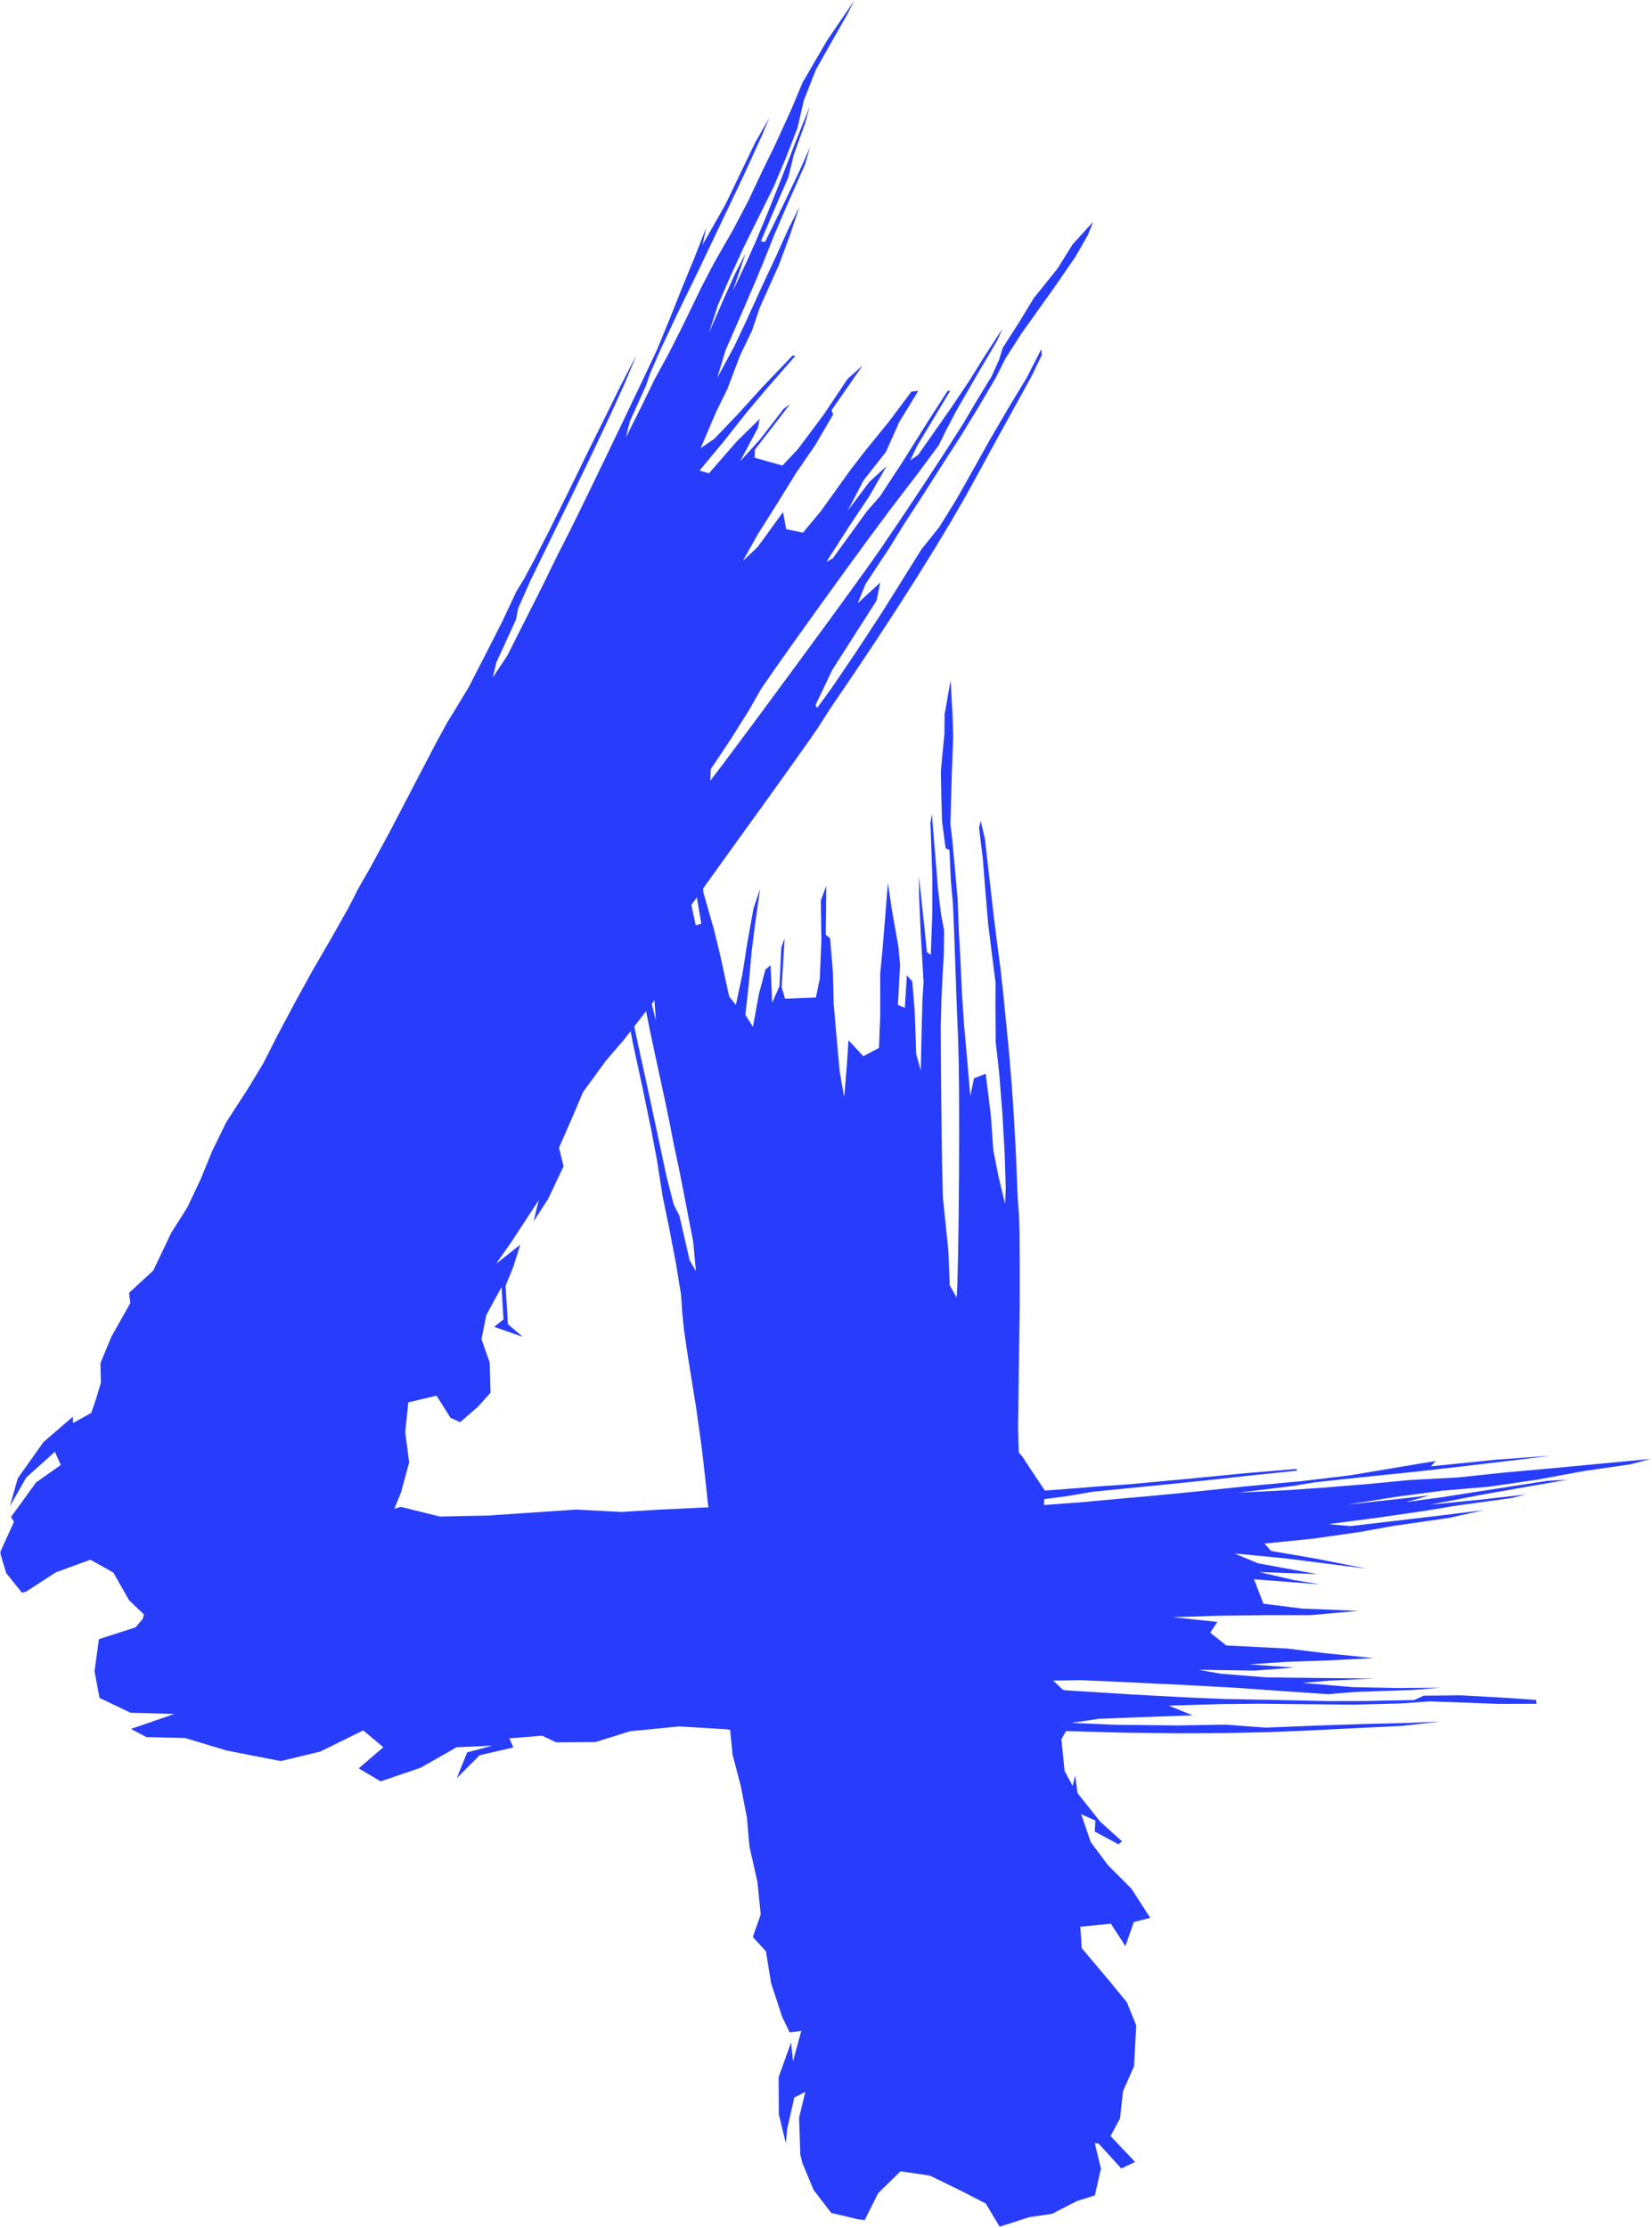 <svg width="660" height="890" viewBox="0 0 660 890" fill="none" xmlns="http://www.w3.org/2000/svg">
<mask id="mask0_201_77" style="mask-type:luminance" maskUnits="userSpaceOnUse" x="0" y="0" width="438" height="660">
<path d="M0 0H437.078V659.619H0V0Z" fill="white"/>
</mask>
<g mask="url(#mask0_201_77)">
<path d="M10.358 635.786L22.317 628.052L36.106 623.002L45.282 628.141L51.51 639.111L57.478 644.853L55.062 654.941L65.877 657.139L78.042 659.094L88.301 655.733L97.349 659.341L105.298 649.383L111.289 640.873L114.224 637.16L114.186 648.927L121.068 653.919L120.786 642.619L123.98 632.567L134.079 625.535L144.681 618.398L155.657 607.266L160.169 596.228L163.462 584.178L161.892 572.075L163.134 560.146L174.407 557.488L180.002 566.344L183.836 568.08L191.031 561.803L195.97 556.292L195.65 544.279L192.357 534.893L194.293 525.26L200.376 514.075L201.153 527.001L197.464 529.995L208.783 533.98L202.921 528.925L201.984 513.561L205.101 505.953L207.868 497.154L198.211 504.799L204.225 496.215L215.231 479.372L213.188 487.862L219.057 478.759L225.163 465.823L223.318 458.461L229.24 444.932L232.929 436.212L242.274 423.422L249.225 415.373L259.546 402.07L267.876 391.037L268.082 380.87L266.619 377.498L266.832 375.311L273.227 365.642L288.715 343.986L304.729 321.773L315.567 306.645L323.266 295.801L326.688 290.836L331.734 282.954L341.467 268.639L350.111 255.703L358.388 243.029L366.185 230.801L373.396 219.196L379.89 208.4L385.576 198.594L390.37 189.863L396.331 178.941L403.358 166.188L412.222 150.095L416.201 141.821L416.041 139.44L410.111 151.023L403.175 162.455L395.233 176.051L389.616 186.151L382.138 199.407L375.301 210.471L368.007 219.595L360.454 231.724L352.176 244.922L342.176 260.202L332.824 274.003L326.505 282.755L325.796 281.67L332.511 267.569L339.386 256.809L350.202 239.888L351.688 232.694L342.656 240.968L345.812 233.244L355.354 218.808L360.964 209.695L369.935 195.888L376.208 185.988L383.937 174.033L391.041 162.392L397.87 150.814L401.681 143.231L407.962 133.389L421.293 114.706L429.624 102.593L434.586 93.941L436.773 88.555L428.564 97.564L422.52 107.244L413.008 119.089L407.078 128.848L400.667 138.827L399.12 143.75L396.178 150.294L389.638 161.013L384.875 169.125L377.969 179.932L369.082 193.518L359.76 207.529L351.559 219.6L345.232 228.546L336.985 239.94L326.901 253.747L315.979 268.618L305.217 283.206L295.59 296.174L288.113 306.173L283.761 311.858L283.967 307.233L291.886 295.345L299.233 283.668L304.104 275.11L310.171 266.353L318.471 254.633L328.083 241.215L338.098 227.377L347.603 214.383L355.667 203.513L366.704 189.098L375.019 177.881L377.733 172.349L381.894 164.374L390.019 150.3L398.495 135.832L400.477 131.286L392.984 142.869L387.253 152.088L379.974 162.916L366.849 181.662L363.64 183.901L366.353 178.191L379.646 156.073L378.571 156.162L371.384 167.289L360.705 184.331L351.681 198.091L346.3 204.278L332.748 222.977L330.156 224.445L339.142 210.408L347.275 198.248L354.211 186.167L347.351 192.459L338.7 203.969L344.935 191.971L353.983 180.435L359.265 168.563L366.887 156.104L364.127 156.414L355.347 168.144L345.804 179.9L339.722 187.782L327.885 204.252L320.796 212.768L314.074 211.347L312.839 204.53L302.717 218.457L296.817 224.026L302.541 213.743L310.971 200.377L318.083 188.862L325.682 177.819L332.854 165.543L332.206 163.865L344.653 145.974L338.647 151.312L328.997 165.727L318.769 179.402L312.61 185.957L301.497 182.821L301.596 179.596L315.636 161.453L313.067 163.32L303.517 175.663L295.682 184.274L302.755 171.018L303.532 167.3L294.348 176.324L283.235 189.066L279.47 187.955L288.944 176.571L298.258 164.788L305.964 155.617L317.793 142.104L316.657 142.015L304.691 154.521L294.515 165.737L285.377 175.275L279.912 179.03L286.2 164.306L290.567 155.444L295.788 141.684L300.438 132.088L303.532 122.901L311.2 105.786L315.514 94.156L319.424 82.536L314.965 91.455L309.859 102.776L304.355 114.527L298.09 128.302L293.25 138.549L286.528 150.976L289.828 139.991L296.017 125.843L301.916 112.141L305.224 104.134L309.249 94.04L314.455 81.896L321.657 65.609L323.593 58.86L319.577 67.911L312.778 82.121L305.666 96.62L303.997 96.374L310.346 81.382L314.92 70.874L317.191 61.634L321.589 49.453L323.502 42.516L317.664 57.13L311.619 72.704L306.314 85.939L301.84 96.636L298.273 104.617L292.77 116.216L297.869 101.193L293.814 109.037L288.814 120.133L283.227 132.964L286.825 121.863L291.779 110.432L297.084 98.859L302.816 87.281L309.188 74.434L313.868 63.297L318.593 51.163L321.139 40.083L325.964 27.818L338.655 5.432L341.269 0.273L330.415 16.177L320.59 33.061L316.208 43.549L309.561 58.084L304.782 67.843L298.951 80.213L292.961 91.623L285.438 104.769L280.544 114.097L272.472 130.704L267.107 141.291L261.504 151.537L256.504 161.852L250.018 174.793L251.68 168.212L258.105 153.955L259.805 148.984L264.004 139.377L270.392 125.78L278.646 108.89L285.43 94.648L290.43 84.14L297.259 69.772L304.34 54.262L307.374 46.978L301.718 56.936L295.994 68.823L289.736 81.833L280.689 97.784L282.145 90.91L277.389 103.096L272.533 114.9L267.587 127.301L262.457 139.77L256.184 153.037L249.187 167.693L242.266 182.097L235.887 195.285L230.506 206.302L226.595 214.178L222.929 221.346L216.786 233.91L211.481 244.419L202.655 261.922L196.862 270.611L198.318 264.57L206.184 247.402L206.976 243.071L211.999 231.734L221.855 211.509L228.974 196.932L235.254 183.901L240.727 172.391L245.391 162.371L249.812 152.607L254.302 141.789L248.021 153.913L241.878 166.393L236.184 177.84L227.861 194.908L219.812 211.174L213.653 223.26L209.377 231.21L206.321 236.217L200.62 248.346L194.27 260.837L187.251 274.491L181.968 283.243L178.843 288.282L173.95 297.249L165.413 313.609L156 331.694L147.982 346.471L143.203 354.814L139.27 362.522L131.976 375.437L124.841 387.702L117.799 400.497L110.611 414.036L105.199 424.717L98.995 434.964L90.428 448.188L84.932 459.399L80.115 471.135L74.864 482.241L68.385 492.471L61.273 507.447L51.586 516.393L52.051 520.504L44.535 533.854L40.13 544.494L40.305 552.307L38.308 558.992L36.441 564.383L29.154 568.426L29.147 565.851L17.386 575.993L7.111 590.455L3.956 601.639L10.473 590.177L21.936 579.883L24.269 585.174L14.383 592.159L4.421 605.897L5.579 607.885L0 620.123L2.5 628.366L8.765 636.185L10.358 635.786Z" fill="#283DFC"/>
</g>
<mask id="mask1_201_77" style="mask-type:luminance" maskUnits="userSpaceOnUse" x="37" y="580" width="623" height="132">
<path d="M37.074 580.418H660V711.972H37.074V580.418Z" fill="white"/>
</mask>
<g mask="url(#mask1_201_77)">
<path d="M54.985 618.136L64.672 627.192L63.171 639.562L54.147 650.002L39.52 654.747L37.752 667.547L39.764 678.218L52.172 684.133L69.642 684.626L52.325 690.593L58.483 693.855L73.956 694.227L90.603 699.235L112.143 703.435L127.905 699.659L145.123 691.186L153.149 697.908L143.301 706.345L152.067 711.552L168.05 706.093L182.395 697.934L196.709 697.274L186.656 699.948L182.479 710.262L191.602 701.112L205.086 697.987L203.5 694.363L216.587 693.309L222.197 695.936L237.937 695.832L251.74 691.521L271.382 689.597L289.416 690.693L307.945 692.518L323.593 692.046L332.778 687.405L338.433 686.597L369.455 688.144L399.326 690.221L417.291 691.296L426.01 691.453L449.341 692.098L469.921 692.35L489.212 692.266L506.514 691.878L520.135 691.354L536.697 690.525L560.425 689.366L575.303 687.657L563.131 688.171L543.519 688.679L525.097 689.298L505.638 690.074L489.563 688.889L470.401 689.204L445.965 688.947L428.167 688.192L438.8 686.571L454.639 685.942L476.483 685.166L466.925 681.291L487.299 680.688L503.618 680.525L522.025 680.73L540.897 680.903L559.487 680.426L571.187 679.592L598.619 680.593L613.909 680.557L613.672 679.02L603.535 678.286L583.741 677.18L568.817 677.316L564.929 679.068L544.716 679.45L531.011 679.487L510.142 679.036L489.166 678.643L473.755 677.987L451.91 676.813L427.375 675.276L405.652 673.625L392.443 672.476L398.251 670.772L419.12 671.317L431.963 671.123L449.806 671.92L472.238 672.99L493.496 674.144L511.065 675.392L530.508 676.724L541.08 675.837L564.411 675.025L575.433 674.138L558.199 674.249L540.447 673.897L520.508 672.204L530.889 671.328L549.098 670.457L529.685 670.274L505.897 670.001L487.657 668.533L478.839 666.96L501.247 667.311L517.055 666.089L498.984 664.805L514.144 663.803L532.612 663.153L548.641 662.288L529.335 660.332L514.266 658.481L489.951 657.259L483.488 652.162L486.339 647.852L468.671 645.969L486.872 645.382L505.859 645.151L523.549 645.146L532.597 644.339L542.78 643.437L520.173 642.53L504.738 640.563L501.026 630.831L527.429 632.86L516.751 631.088L503.168 627.952L526.171 628.749L502.612 624.444L493.183 620.511L513.824 622.509L530.318 624.612L546.004 626.589L525.966 622.625L507.802 619.499L505.211 616.537L524.296 614.644L543.687 611.87L555.943 609.62L579.175 606.259L592.811 603.186L574.541 605.472L556.416 607.596L539.632 609.573L530.745 608.797L550.943 606.149L568.359 603.621L582.178 601.361L603.802 598.393L609.541 596.972L591.218 599.044L571.309 601.01L591.576 597.124L605.578 594.634L626.355 591.037L617.971 591.514L593.017 595.389L575.837 598.074L561.82 599.946L571.187 597.324L555.661 599.07L538.123 601.005L558.481 597.78L576.18 595.441L595.006 593.831L614.236 591.016L632.971 587.56L651.31 584.912L659.534 582.741L640.006 584.592L620.723 586.417L600.959 588.189L582.613 590.14L563.039 591.183L545.409 592.877L528.214 594.256L512.482 595.326L494.776 596.238L516.4 593.569L525.44 592.059L544.312 590.04L567.757 587.618L584.526 585.683L607.956 582.914L619.412 581.451L597.498 583.077L571.637 585.704L573.55 583.57L555.463 586.59L539.251 589.317L520.501 591.566L496.689 593.805L476.087 595.95L460.149 597.507L449.311 598.446L432.984 599.972L409.044 601.76L405.896 600.234L425.515 597.738L436.719 595.84L464.151 593.124L484.342 591.052L501.08 589.207L518.206 587.418L517.917 586.752L497.444 588.457L474.967 590.664L451.331 592.861L437.802 593.81L427.436 594.644L408.236 596.065L390.72 596.805L381.597 596.773L360.118 597.927L332.884 599.773L316.741 600.517L302.442 601.456L283.089 602.064L263.196 603.008L248.303 603.926L230.147 602.982L213.051 604.141L195.131 605.362L175.748 605.766L160.138 601.896L148.401 605.341L128.56 605.86L119.383 609.253L110.694 609.227L112.806 606.888L94.01 601.928L81.418 604.099L94.879 606.49L92.828 610.349L78.293 605.263L72.325 606.521L60.206 610.69L54.985 618.136Z" fill="#283DFC"/>
</g>
<mask id="mask2_201_77" style="mask-type:luminance" maskUnits="userSpaceOnUse" x="236" y="231" width="225" height="659">
<path d="M236.101 231.399H460.493V890H236.101V231.399Z" fill="white"/>
</mask>
<g mask="url(#mask2_201_77)">
<path d="M345.47 886.758L350.828 876.051L359.776 867.294L371.529 869.024L384.106 875.175L393.831 880.177L399.373 889.417L411.24 885.605L420.341 884.278L430.029 879.27L437.407 876.905L439.838 866.234L437.369 856.03L438.962 856.261L447.986 866.177L453.482 863.555L443.664 853.22L447.452 846.214L448.649 835.344L453.078 825.271L453.939 809.021L450.189 799.75L443.116 791.15L432.186 778.177L431.583 769.609L443.794 768.382L449.625 777.364L452.963 767.763L459.511 766.038L452.079 754.476L442.612 744.979L435.76 735.777L431.965 724.655L437.62 727.214L437.384 731.613L446.858 736.684L448.26 735.504L439.548 727.628L430.455 716.197L429.586 709.118L428.535 713.392L425.31 707.34L424.045 694.703L425.966 691.321L427.993 689.328L424.846 675.139L419.198 669.79L416.034 656.686L413.725 645.192L413.862 632.864L415.326 622.775L416.629 608.151L417.445 595.403L411.903 587.092L408.313 581.607L407.018 580.233L406.728 570.653L407.033 547.214L407.406 521.756L407.414 504.425L407.322 492.187L407.155 486.392L406.56 477.913L405.928 462.051L405.165 447.657L404.236 433.804L403.146 420.506L401.896 407.811L400.813 396.841L399.685 386.71L398.473 377.539L396.995 365.761L395.447 352.217L393.481 335.06L391.804 327.839L391.156 330.781L392.642 342.857L393.488 353.601L394.777 368.992L396.095 379.579L397.734 392.494L397.696 402.305L397.803 416.248L399.152 428.235L400.417 444.06L401.377 460.793L401.812 474.395L401.568 480.929L398.87 469.77L396.819 459.283L395.889 445.77L393.801 428.874L389.129 430.72L387.642 437.778L386.156 420.485L385.158 409.394L384.319 396.883L383.664 382.342L383.107 372.657L382.566 358.903L381.507 346.968L380.455 335.584L379.7 329.103L380.226 310.053L380.821 294.086L380.539 285.26L379.784 271.726L377.376 285.423L377.322 292.921L375.889 307.84L376.072 318.652L376.377 328.175L377.787 338.846L379.319 339.533L379.898 352.013L380.714 361.105L381.187 372.222L381.712 386.715L382.246 401.906L382.787 415.267L383.046 425.272L383.168 437.92L383.199 453.252L383.138 469.917L382.993 486.398L382.772 501.033L382.498 512.228L382.223 518.306L379.433 513.434L378.885 499.512L377.673 487.813L376.72 478.537L376.438 468.202L376.217 454.757L376.042 439.661L375.904 424.202L375.843 409.882L376.125 398.671L377.078 380.575L377.177 371.488L375.996 365.415L374.792 355.589L373.366 338.3L372.299 325.081L371.735 328.731L372.147 340.66L372.482 350.214L372.467 364.818L371.872 381.414L370.318 380.334L369.083 368.247L367.109 349.947L367.162 357.22L367.833 372.704L368.976 392.19L368.526 399.4L368.13 414.858L367.863 427.558L366.042 421.061L365.455 404.177L364.464 391.98L362.314 389.589L361.484 402.609L358.732 401.356L359.601 385.488L358.915 378.105L356.339 363.512L354.723 352.684L353.679 365.919L352.497 380.145L351.651 388.849L351.666 405.351L351.163 418.56L344.936 421.906L338.991 415.529L338.335 425.471L337.261 438.25L335.462 427.936L334.113 413.133L333.046 400.621L332.756 388.273L331.628 374.754L329.905 373.412L330.088 353.822L327.939 359.689L328.16 375.509L327.527 390.894L325.957 398.44L313.648 398.944L312.291 394.402L313.465 374.823L312.161 378.367L311.392 393.978L308.488 400.522L307.863 385.546L305.789 387.297L303.213 396.946L300.805 410.16L297.794 405.362L299.128 393.249L300.294 380.087L301.666 369.138L303.67 355.085L301.048 362.804L298.556 376.642L296.551 389.468L293.983 401.387L291.315 398.057L287.649 381.162L285.309 371.551L281.048 356.627L280.515 351.913L276.94 336.476L273.449 320.362L270.537 312.433L268.258 305.318L270.819 317.787L273.015 330.503L275.598 344.042L278.35 358.132L280.179 368.965L277.969 369.642L274.935 355.515L271.62 340.377L269.181 329.465L267.001 320.771L264.432 309.114L261.383 293.32L258.853 280.368L259.28 287.232L261.452 300.939L263.937 316.943L264.585 326.969L260.126 308.375L257.633 296.062L254.828 287.966L251.208 274.799L248.235 264.789L251.063 278.543L254.981 295.181L258.258 309.224L260.804 320.64L262.527 329.213L264.806 341.321L260.316 327.304L261.208 334.693L263.548 346.365L266.444 359.663L262.786 348.363L260.179 336.339L257.885 324.174L256.117 311.956L254.059 298.191L251.475 286.356L248.334 272.35L244.394 261.984L241.802 251.46L237.404 231.591L236.642 234.565L239.241 247.49L240.522 258.476L243.007 272.974L245.049 286.099L246.978 298.658L248.868 310.792L250.24 323.503L251.322 336.512L253.274 348.84L256.048 365.179L257.42 375.032L259.127 387.088L261.422 399.211L262.054 407.816L258.556 393.522L256.2 384.314L254.28 376.862L251.803 364.676L248.952 348.583L246.101 330.702L243.601 317.661L241.848 306.031L238.944 288.842L236.658 276.1L236.337 279.089L238.212 294.002L240.148 306.151L243.342 328.904L239.097 318.463L241.711 330.194L244.851 343.193L247.763 355.159L251.2 368.714L253.761 381.687L256.78 397.266L259.897 412.792L263.083 427.658L265.659 439.524L267.534 448.544L268.83 455.345L271.475 467.846L273.617 478.815L276.955 496.041L278.03 507.76L275.515 503.392L271.422 485.569L269.181 481.185L266.322 470.085L261.848 449.136L258.586 433.903L255.598 420.401L252.877 407.538L250.629 396.961L248.296 386.217L245.773 376.385L247.953 390.171L250.347 403.264L252.793 416.421L256.825 435.073L260.202 451.428L262.45 463.299L263.647 470.939L264.707 477.725L267.29 490.247L269.966 504.132L272.062 517.01L272.595 524.587L273.213 530.827L274.859 542.023L278.091 562.164L280.362 578.314L281.993 592.603L282.809 600.474L283.983 609.435L285.294 625.418L286.33 636.797L287.954 651.123L289.699 664.547L291.064 674.42L291.529 689.197L292.679 700.906L295.881 713.082L298.404 725.976L299.425 737.623L302.619 751.77L303.914 764.69L300.759 773.704L306.003 779.41L308.061 792.11L312.482 805.596L315.477 811.805L320.126 811.212L316.834 823.315L316.033 815.832L311.079 829.675L311.148 844.536L313.968 856.172L314.478 850.425L317.337 837.824L321.742 835.58L319.242 845.873L319.738 860.634L320.546 863.938L325.027 874.719L332.108 883.932L343.053 886.527L345.47 886.758Z" fill="#283DFC"/>
</g>
</svg>

